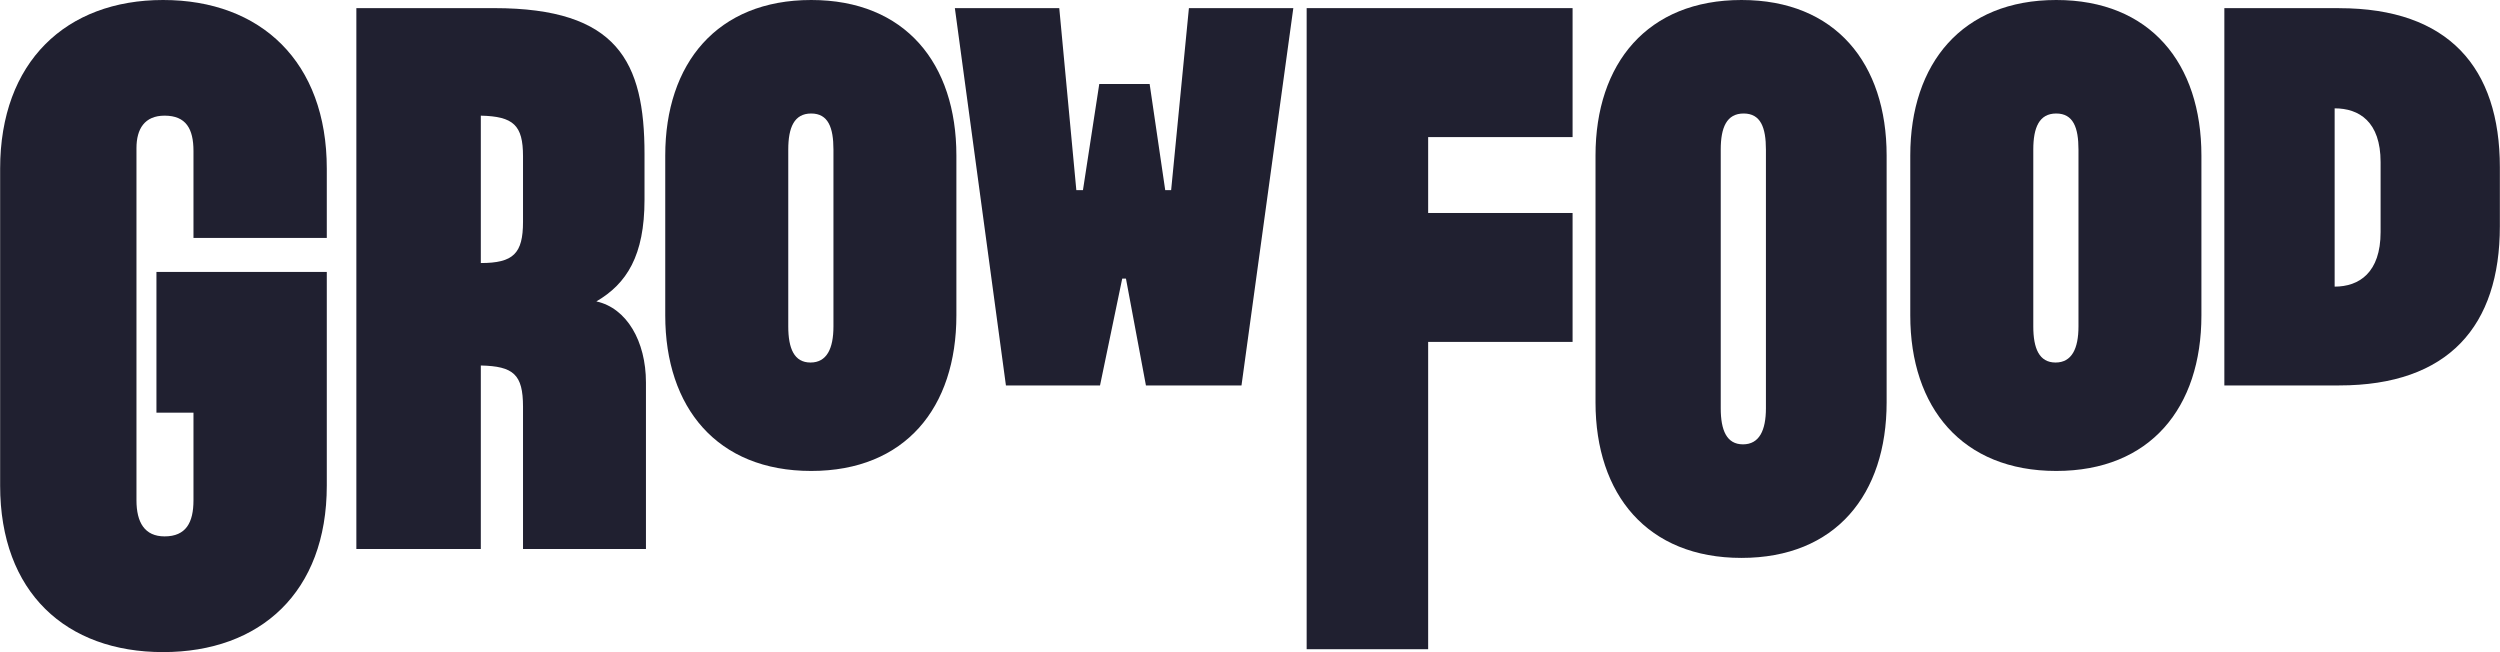 <?xml version="1.0" encoding="UTF-8"?> <svg xmlns="http://www.w3.org/2000/svg" width="92" height="24" viewBox="0 0 92 24" fill="none"> <g clip-path="url(#clip0_0_1142)"> <path d="M6.001 0C2.431 0 0.005 2.277 0.005 6.209V17.87C0.005 21.801 2.431 23.997 6.001 23.997C9.572 23.997 12.026 21.801 12.026 17.87V10.006H5.757V15.185H7.12V18.411C7.12 19.226 6.848 19.739 6.057 19.739C5.322 19.739 5.022 19.223 5.022 18.411V5.45C5.022 4.744 5.322 4.256 6.057 4.256C6.848 4.256 7.12 4.744 7.12 5.556V8.756H12.026V6.206C12.026 2.277 9.6 0 6.001 0Z" fill="#202030"></path> <path d="M40.481 14.184L41.298 10.252H41.435L42.17 14.184H45.687L47.594 0.299H43.752L43.098 6.996H42.88L42.307 3.092H40.453L39.853 6.996H39.609L38.981 0.299H35.139L37.018 14.184H40.481Z" fill="#202030"></path> <path d="M64.086 0C60.625 0 58.715 2.333 58.715 5.723V14.808C58.715 18.199 60.622 20.531 64.086 20.531C67.549 20.531 69.428 18.199 69.428 14.808V5.723C69.428 2.333 67.547 0 64.086 0ZM64.986 15.023C64.986 15.838 64.742 16.352 64.142 16.352C63.541 16.352 63.323 15.835 63.323 15.023V5.505C63.323 4.691 63.541 4.177 64.167 4.177C64.793 4.177 64.986 4.693 64.986 5.505V15.023Z" fill="#202030"></path> <path d="M75.669 0C72.208 0 70.298 2.333 70.298 5.723V11.608C70.298 14.998 72.206 17.331 75.669 17.331C79.133 17.331 81.012 14.998 81.012 11.608V5.723C81.012 2.333 79.13 0 75.669 0ZM76.488 12.013C76.488 12.827 76.244 13.341 75.644 13.341C75.044 13.341 74.825 12.825 74.825 12.013V5.505C74.825 4.691 75.044 4.177 75.669 4.177C76.295 4.177 76.488 4.693 76.488 5.505V12.013Z" fill="#202030"></path> <path d="M29.852 0C26.391 0 24.481 2.333 24.481 5.723V11.608C24.481 14.998 26.388 17.331 29.852 17.331C33.315 17.331 35.195 14.998 35.195 11.608V5.723C35.195 2.333 33.313 0 29.852 0ZM30.671 12.013C30.671 12.827 30.427 13.341 29.826 13.341C29.226 13.341 29.008 12.825 29.008 12.013V5.505C29.008 4.691 29.226 4.177 29.852 4.177C30.477 4.177 30.671 4.693 30.671 5.505V12.013Z" fill="#202030"></path> <path d="M86.08 0.299H81.856V14.184H86.08C90.114 14.184 91.995 11.987 91.995 8.326V6.158C91.995 2.497 90.114 0.301 86.08 0.301V0.299ZM87.606 8.541C87.606 10.034 86.815 10.548 85.915 10.548V3.987C86.815 3.987 87.606 4.476 87.606 5.966V8.541Z" fill="#202030"></path> <path d="M48.085 23.891H52.556V12.582H57.871V7.838H52.556V5.045H57.871V0.299H48.085V23.891Z" fill="#202030"></path> <path d="M21.946 11.092C23.062 10.441 23.718 9.409 23.718 7.35V5.667C23.718 2.277 22.736 0.299 18.184 0.299H13.114V20.202H17.694V13.45C18.894 13.478 19.247 13.776 19.247 14.968V20.202H23.771V14.075C23.771 12.557 23.062 11.335 21.946 11.092ZM19.247 8.162C19.247 9.328 18.894 9.68 17.694 9.68V4.256C18.894 4.283 19.247 4.607 19.247 5.748V8.162Z" fill="#202030"></path> </g> <defs> <clipPath id="clip0_0_1142"> <rect width="92" height="24" fill="white"></rect> </clipPath> </defs> </svg> 